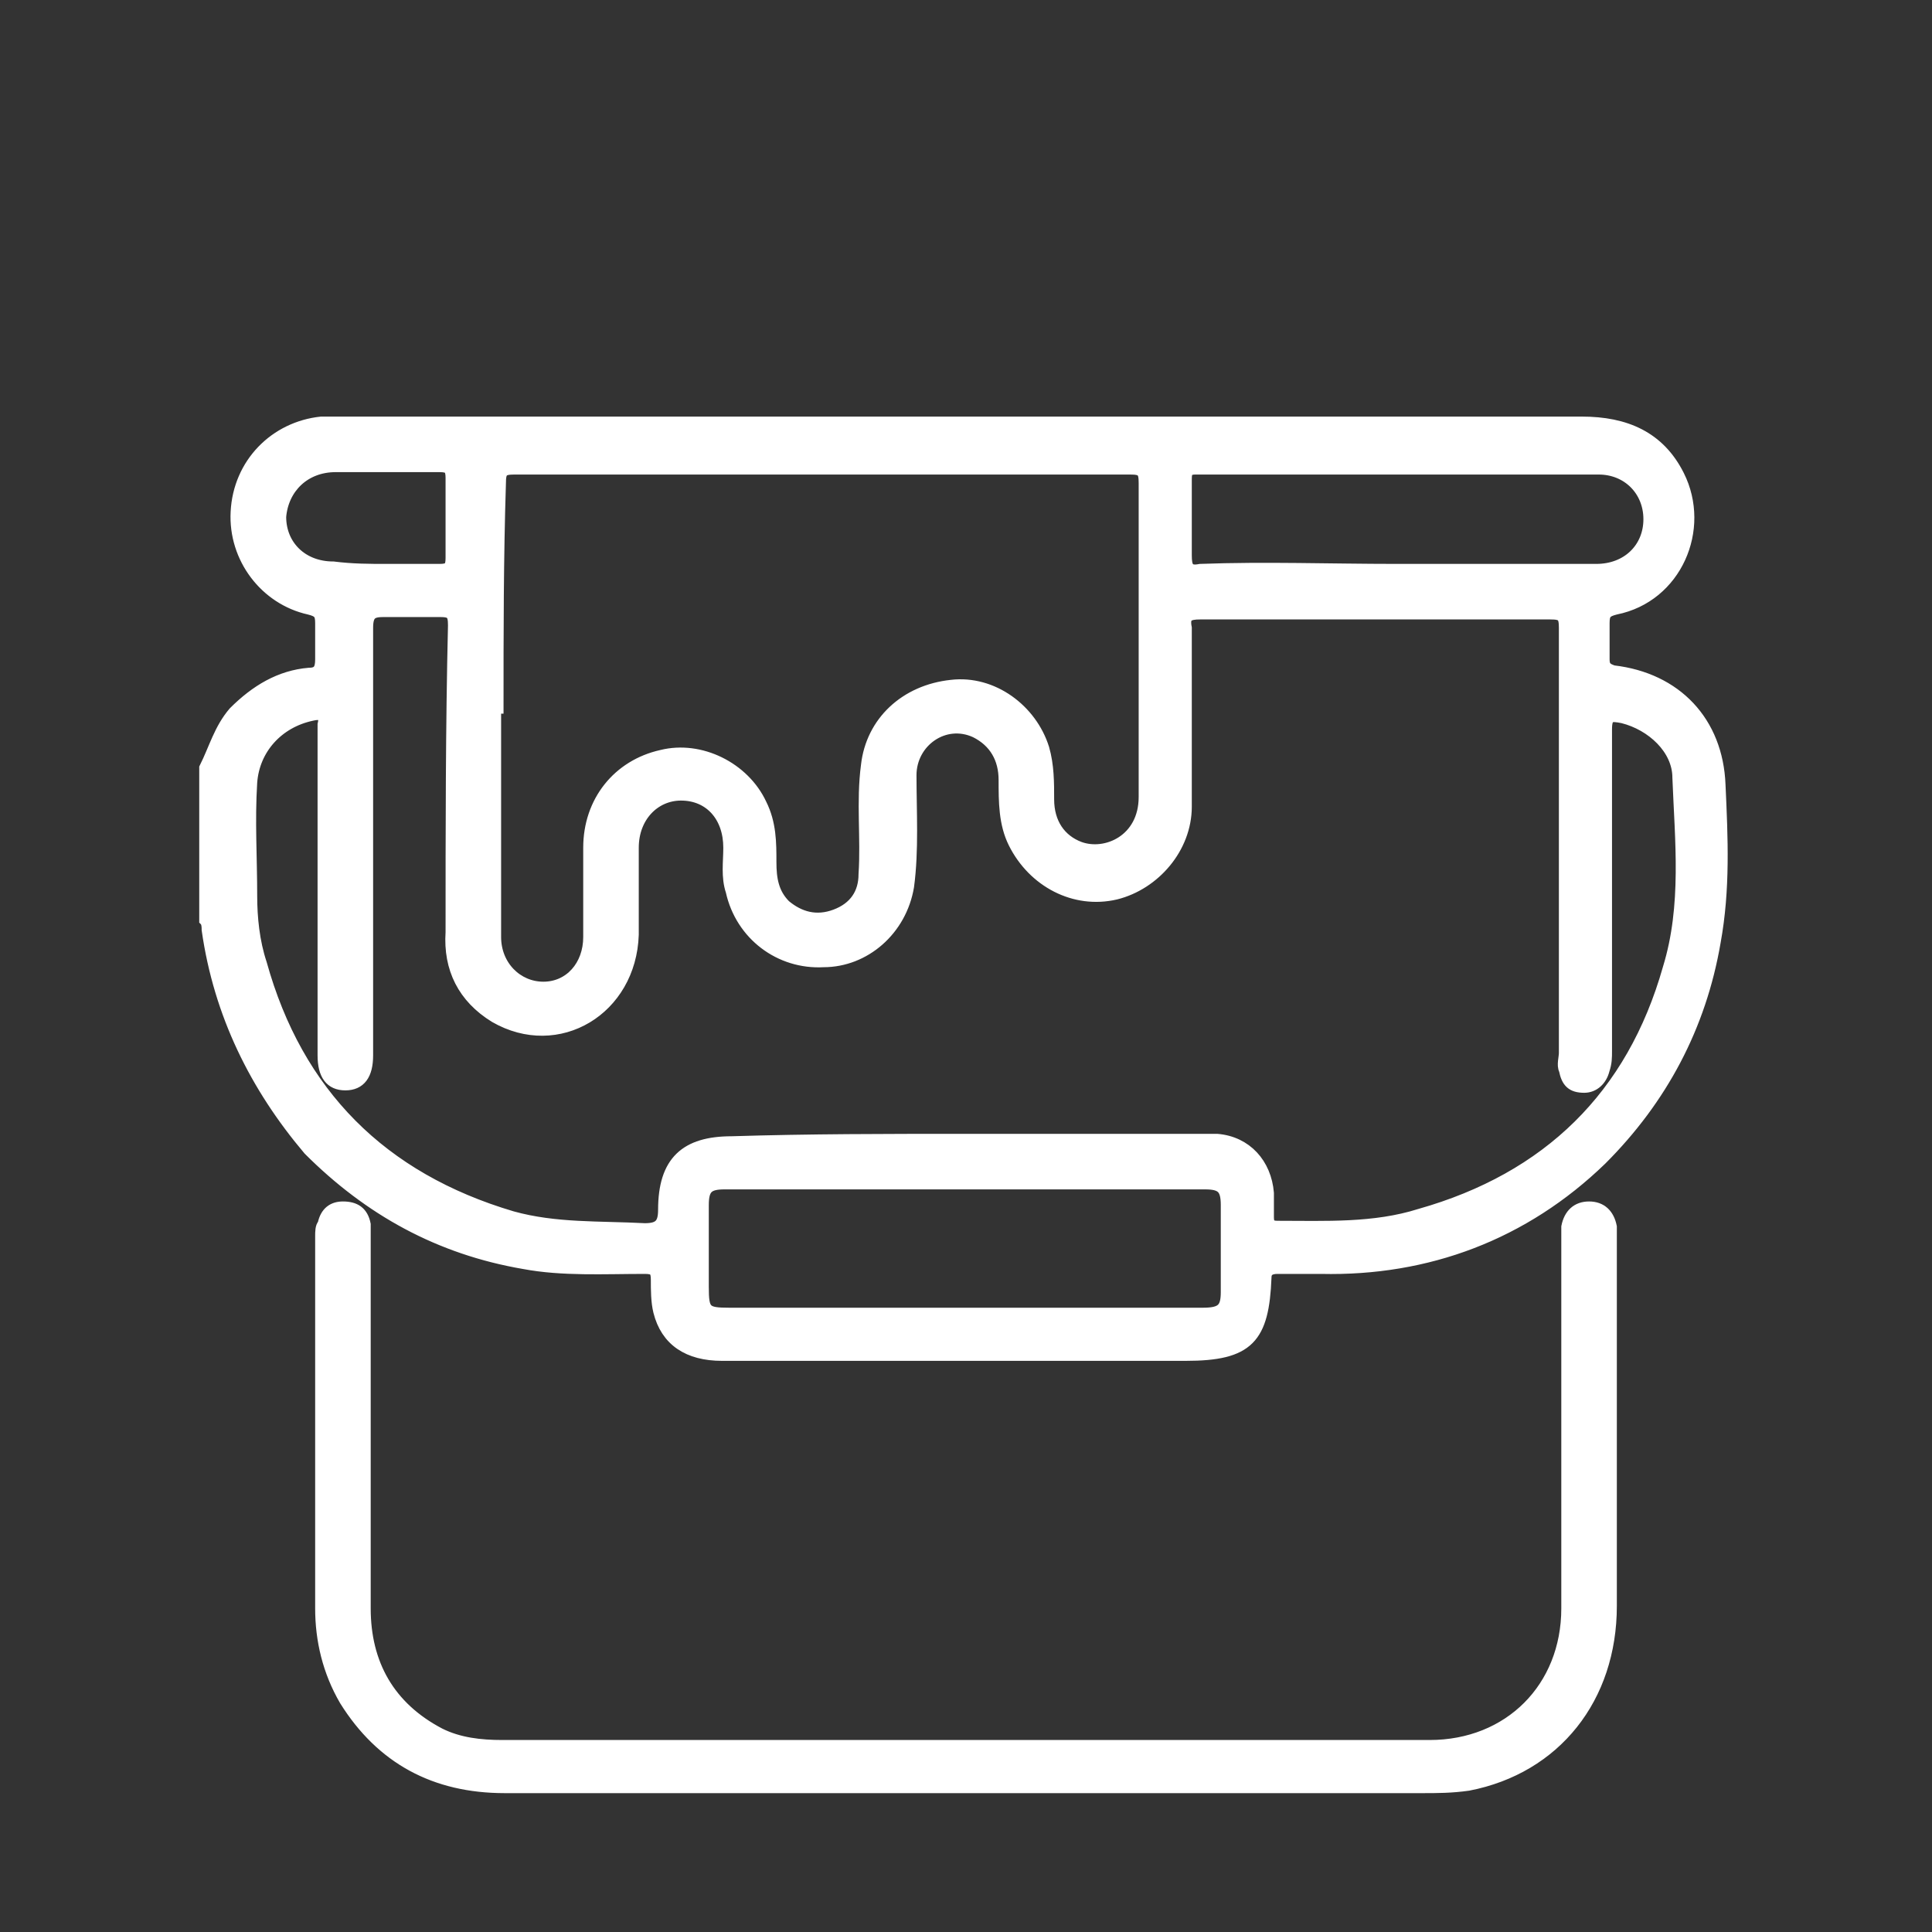 <?xml version="1.0" encoding="utf-8"?>
<!-- Generator: Adobe Illustrator 24.0.2, SVG Export Plug-In . SVG Version: 6.00 Build 0)  -->
<svg version="1.1" baseProfile="tiny" id="Capa_1" xmlns="http://www.w3.org/2000/svg" xmlns:xlink="http://www.w3.org/1999/xlink"
	 x="0px" y="0px" viewBox="0 0 80 80" xml:space="preserve">
<rect x="0" y="0" width="80" height="80" fill="#333333" stroke="none"/>
<g>
	<path fill="#FFFFFF" stroke="#FFFFFF" stroke-width="0.5" stroke-miterlimit="10" d="M8.5,31.8c0.4-0.8,0.6-1.6,1.2-2.3
		c0.9-0.9,1.9-1.5,3.1-1.6c0.4,0,0.5-0.2,0.5-0.6c0-0.5,0-1,0-1.5c0-0.4-0.1-0.5-0.5-0.6c-1.8-0.4-3.1-2.1-3-4
		c0.1-2,1.6-3.5,3.5-3.7c0.3,0,0.6,0,0.9,0c17.1,0,34.2,0,51.3,0c1.8,0,3.2,0.6,4,2.2c1.1,2.2-0.1,5-2.6,5.5
		c-0.4,0.1-0.5,0.2-0.5,0.6c0,0.5,0,1,0,1.5c0,0.3,0.1,0.4,0.4,0.5c2.6,0.3,4.3,2.1,4.4,4.7c0.1,2.2,0.2,4.3-0.2,6.5
		c-0.6,3.5-2.2,6.5-4.7,9c-3.2,3.1-7.2,4.6-11.6,4.5c-0.6,0-1.2,0-1.8,0c-0.3,0-0.5,0.1-0.5,0.4c-0.1,2.5-0.7,3.2-3.3,3.2
		c-6.4,0-12.8,0-19.2,0c-1.4,0-2.3-0.6-2.6-1.8c-0.1-0.4-0.1-0.9-0.1-1.3c0-0.4-0.1-0.5-0.5-0.5c-1.7,0-3.4,0.1-5-0.2
		c-3.5-0.6-6.4-2.2-8.9-4.7C10.6,45,9.1,42,8.6,38.5c0-0.1,0-0.3-0.1-0.4C8.5,36,8.5,33.9,8.5,31.8z M39.9,47.2c3.2,0,6.5,0,9.7,0
		c0.3,0,0.5,0,0.8,0c1.2,0.1,2,1,2.1,2.2c0,0.3,0,0.7,0,1c0,0.3,0.1,0.4,0.4,0.4c2,0,4,0.1,5.9-0.5c5.3-1.5,8.8-4.9,10.3-10.2
		c0.8-2.6,0.5-5.3,0.4-7.9c0-1.2-1.1-2.2-2.3-2.5c-0.5-0.1-0.7-0.1-0.7,0.5c0,4.4,0,8.9,0,13.3c0,0.3,0,0.5-0.1,0.8
		c-0.1,0.4-0.4,0.7-0.8,0.7c-0.5,0-0.7-0.2-0.8-0.7c-0.1-0.2,0-0.5,0-0.7c0-5.9,0-11.7,0-17.6c0-0.5-0.1-0.6-0.6-0.6
		c-4.8,0-9.7,0-14.5,0c-0.5,0-0.7,0.1-0.6,0.6c0,2.5,0,4.9,0,7.4c0,1.7-1.3,3.2-2.9,3.6c-1.7,0.4-3.4-0.5-4.2-2.1
		c-0.4-0.8-0.4-1.7-0.4-2.6c0-0.9-0.4-1.6-1.2-2c-1.3-0.6-2.7,0.4-2.7,1.8c0,1.5,0.1,3.1-0.1,4.6c-0.3,1.8-1.8,3.1-3.5,3.1
		c-1.8,0.1-3.4-1.1-3.8-2.9c-0.2-0.6-0.1-1.2-0.1-1.8c0-1.3-0.8-2.2-2-2.2c-1.1,0-2,0.9-2,2.2c0,1.2,0,2.4,0,3.6
		c-0.1,3.1-3.1,4.9-5.7,3.4c-1.3-0.8-1.9-2-1.8-3.5c0-4.2,0-8.5,0.1-12.7c0-0.5-0.1-0.6-0.6-0.6c-0.8,0-1.6,0-2.3,0
		c-0.5,0-0.7,0.1-0.7,0.7c0,5.9,0,11.8,0,17.7c0,0.8-0.3,1.2-0.9,1.2c-0.6,0-0.9-0.4-0.9-1.2c0-0.1,0-0.3,0-0.4c0-4.3,0-8.6,0-12.9
		c0-0.1,0-0.2,0-0.4c0.1-0.4-0.1-0.5-0.5-0.4c-1.4,0.3-2.4,1.4-2.5,2.8c-0.1,1.6,0,3.1,0,4.7c0,0.9,0.1,1.9,0.4,2.8
		c1.5,5.4,5,8.9,10.4,10.5c1.8,0.5,3.6,0.4,5.5,0.5c0.6,0,0.8-0.2,0.8-0.8c0-2,0.9-2.8,2.8-2.8C33.5,47.2,36.7,47.2,39.9,47.2z
		 M20.6,29.3c0,0-0.1,0-0.1,0c0,3.2,0,6.4,0,9.5c0,1.2,0.9,2.1,2,2.1c1.1,0,1.9-0.9,1.9-2.1c0-1.2,0-2.5,0-3.7c0-1.9,1.2-3.4,3-3.8
		c1.6-0.4,3.4,0.5,4.1,2c0.4,0.8,0.4,1.6,0.4,2.4c0,0.7,0.1,1.3,0.6,1.8c0.6,0.5,1.3,0.7,2.1,0.4c0.8-0.3,1.2-0.9,1.2-1.7
		c0.1-1.5-0.1-3,0.1-4.5c0.2-1.8,1.6-3.1,3.5-3.3c1.7-0.2,3.3,1,3.8,2.6c0.2,0.7,0.2,1.4,0.2,2.1c0,1,0.5,1.7,1.3,2
		c1.1,0.4,2.7-0.3,2.7-2.1c0-4.3,0-8.7,0-13c0-0.5-0.1-0.6-0.6-0.6c-8.5,0-17,0-25.5,0c-0.5,0-0.6,0.1-0.6,0.6
		C20.6,23.1,20.6,26.2,20.6,29.3z M40,54.4c3.3,0,6.6,0,9.8,0c0.8,0,1-0.2,1-0.9c0-1.2,0-2.4,0-3.6c0-0.7-0.2-0.9-0.9-0.9
		c-6.6,0-13.2,0-19.9,0c-0.7,0-0.9,0.2-0.9,0.9c0,1.1,0,2.3,0,3.4c0,1,0.1,1.1,1.1,1.1C33.5,54.4,36.7,54.4,40,54.4z M57.8,23.6
		c2.8,0,5.5,0,8.3,0c1.3,0,2.2-0.9,2.2-2.1c0-1.2-0.9-2.1-2.1-2.1c-5.6,0-11.1,0-16.7,0c-0.4,0-0.4,0.2-0.4,0.5c0,1,0,2.1,0,3.1
		c0,0.5,0.1,0.7,0.6,0.6C52.4,23.5,55.1,23.6,57.8,23.6z M16,23.6c0.7,0,1.5,0,2.2,0c0.4,0,0.5-0.1,0.5-0.5c0-1.1,0-2.2,0-3.3
		c0-0.4-0.1-0.5-0.5-0.5c-1.4,0-2.9,0-4.3,0c-1.3,0-2.2,0.9-2.3,2.1c0,1.2,0.9,2.1,2.2,2.1C14.6,23.6,15.3,23.6,16,23.6z"/>
	<path fill="#FFFFFF" stroke="#FFFFFF" stroke-width="0.5" stroke-miterlimit="10" d="M40,74c-6.4,0-12.7,0-19.1,0
		c-2.9,0-5.1-1.2-6.6-3.6c-0.7-1.2-1-2.5-1-3.8c0-5.1,0-10.3,0-15.4c0-0.2,0-0.4,0.1-0.5c0.1-0.5,0.4-0.7,0.8-0.7
		c0.5,0,0.8,0.2,0.9,0.7c0,0.2,0,0.4,0,0.7c0,5.1,0,10.2,0,15.2c0,2.3,1,4.1,3.1,5.2c0.8,0.4,1.7,0.5,2.6,0.5c12.8,0,25.6,0,38.4,0
		c3.3,0,5.7-2.4,5.7-5.7c0-5.1,0-10.2,0-15.2c0-0.2,0-0.4,0-0.6c0.1-0.5,0.4-0.8,0.9-0.8c0.5,0,0.8,0.3,0.9,0.8c0,0.2,0,0.4,0,0.5
		c0,5.1,0,10.2,0,15.2c0,3.8-2.3,6.7-5.9,7.4C60.1,74,59.5,74,58.9,74C52.6,74,46.3,74,40,74z"/>
</g>
</svg>

